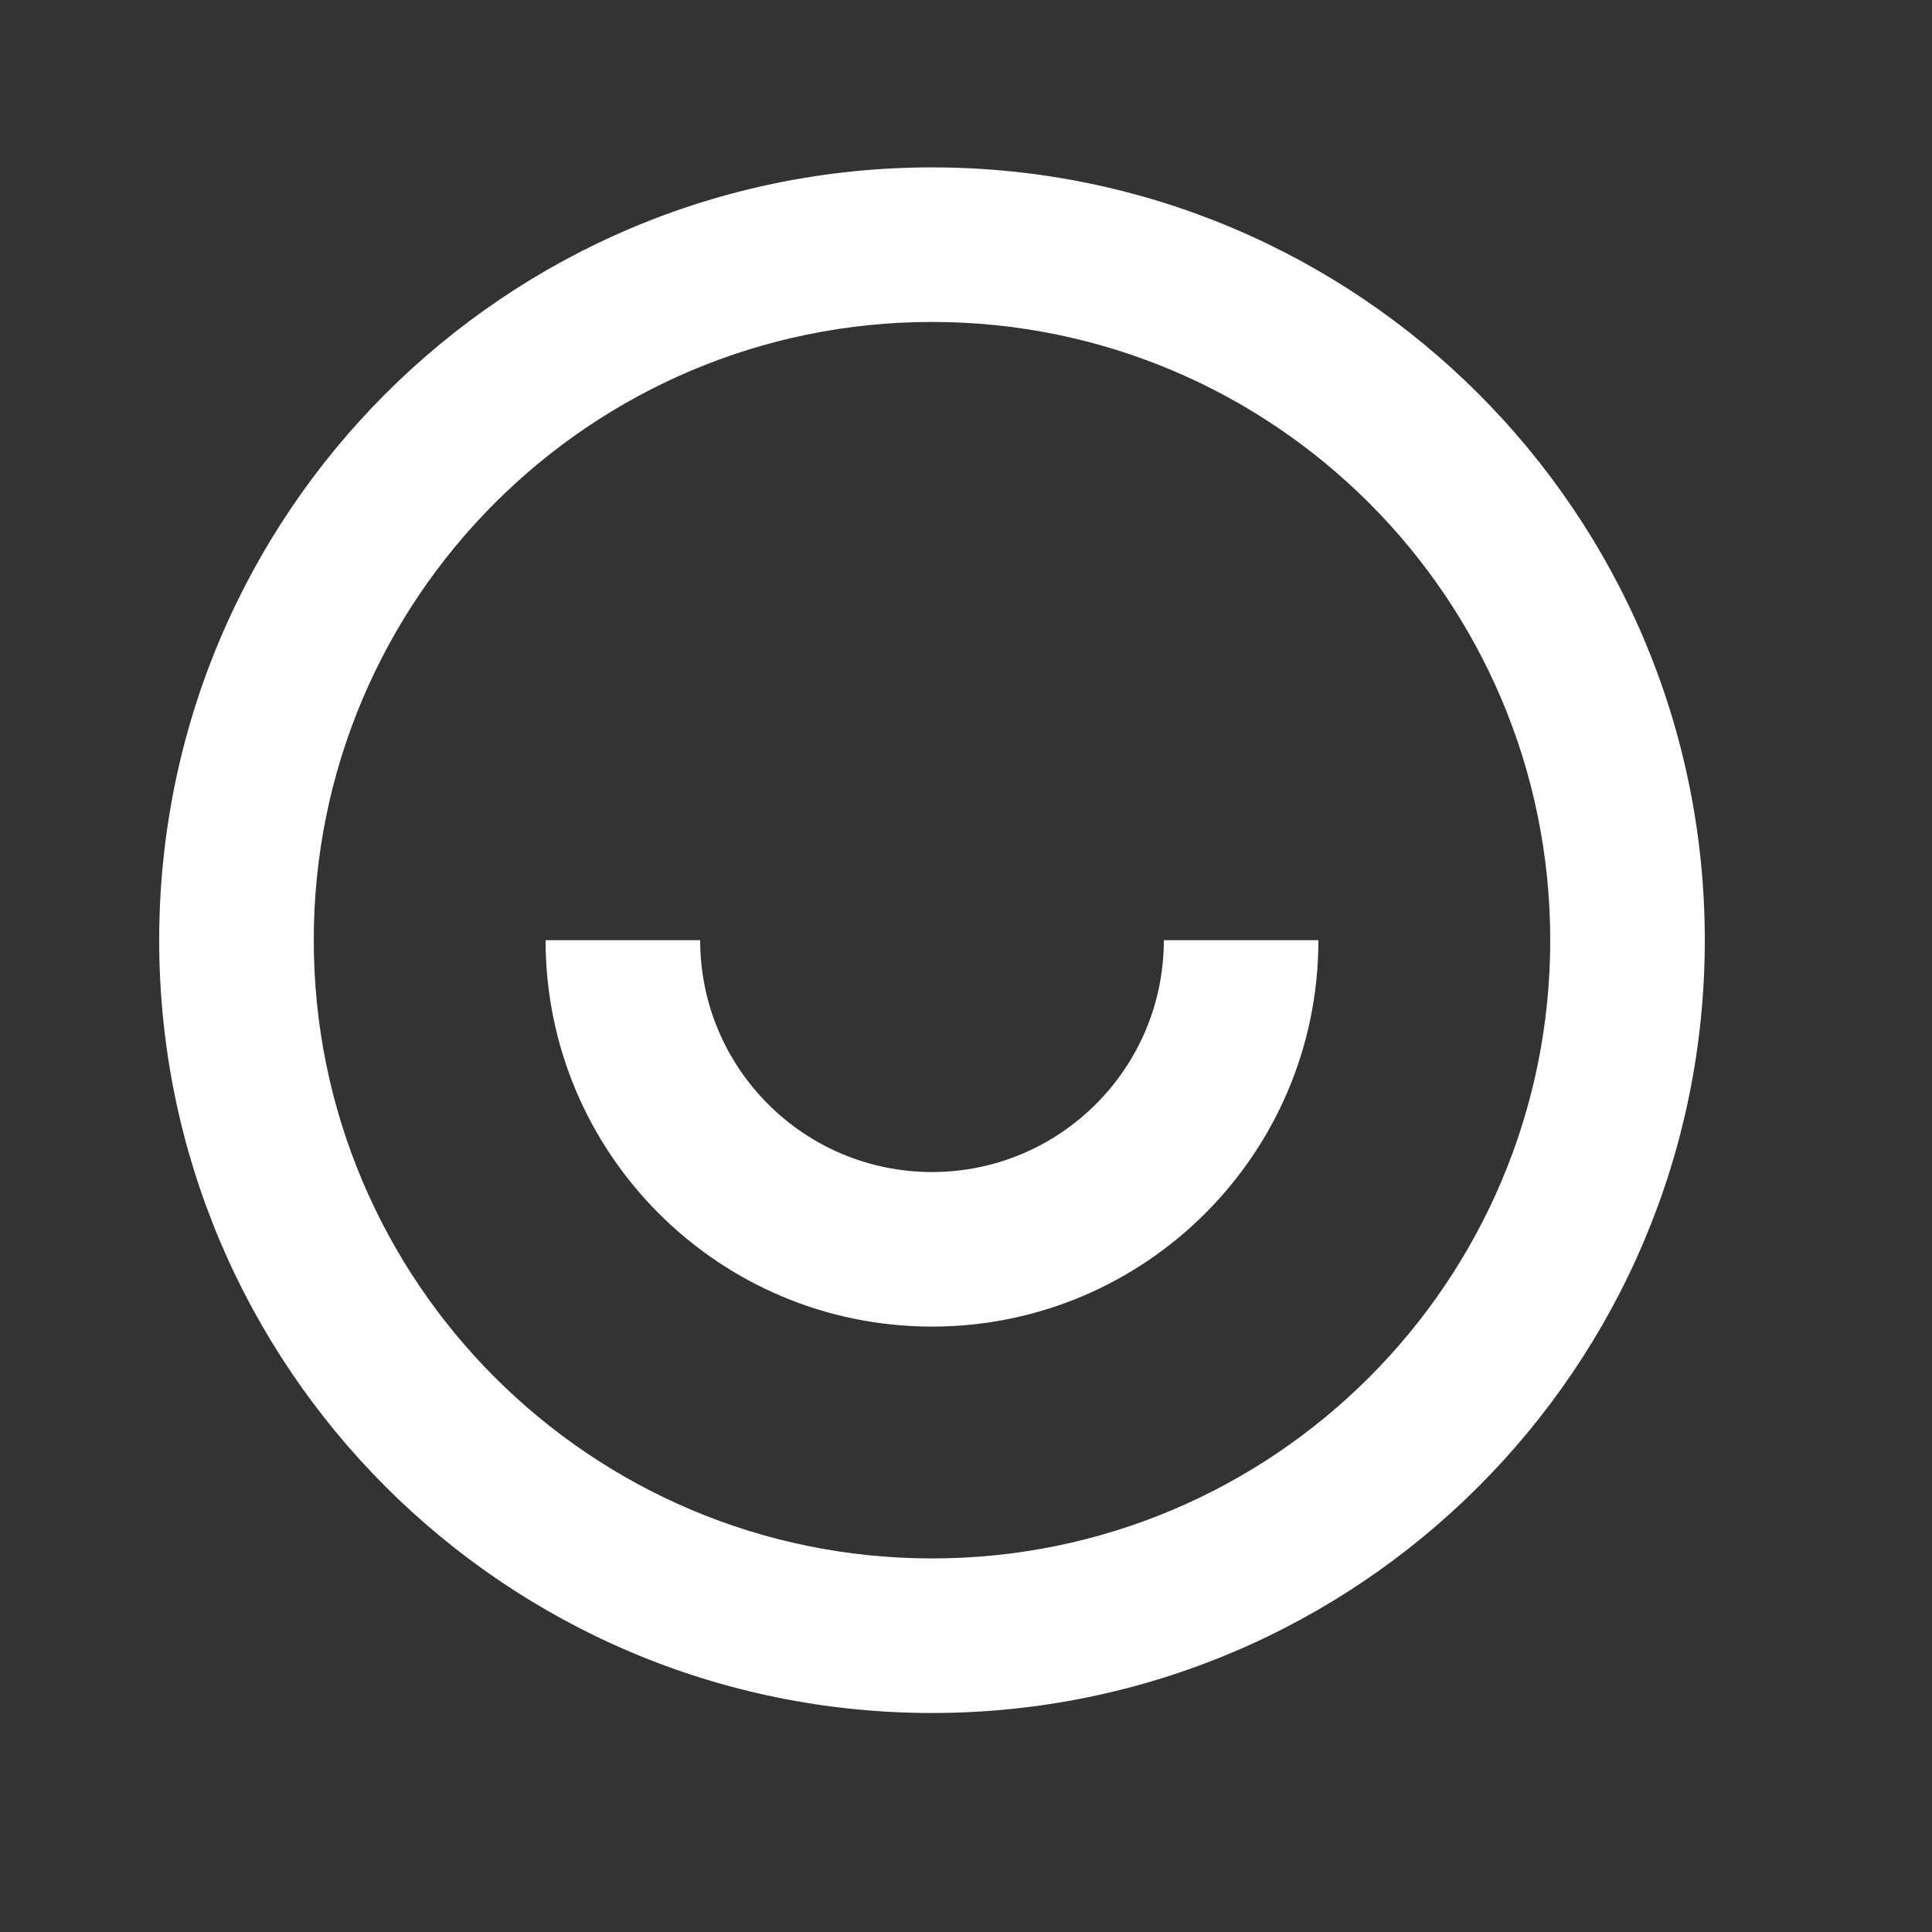 <svg width="25" height="25" viewBox="0 0 25 25" fill="none" xmlns="http://www.w3.org/2000/svg">
<rect x="0" y="0" width="25" height="25" fill="#333333" stroke="none"/>
<g id="ic_user">
<path id="Vector" d="M12.06 22.166C6.537 22.166 2.06 17.689 2.06 12.166C2.06 6.643 6.537 2.166 12.06 2.166C17.582 2.166 22.06 6.643 22.06 12.166C22.06 17.689 17.582 22.166 12.06 22.166ZM12.06 20.166C16.478 20.166 20.06 16.584 20.06 12.166C20.06 7.748 16.478 4.166 12.06 4.166C7.641 4.166 4.06 7.748 4.06 12.166C4.06 16.584 7.641 20.166 12.06 20.166ZM7.06 12.166H9.06C9.06 13.823 10.403 15.166 12.06 15.166C13.716 15.166 15.06 13.823 15.06 12.166H17.06C17.06 14.927 14.821 17.166 12.06 17.166C9.298 17.166 7.06 14.927 7.06 12.166Z" fill="white"/>
</g>
</svg>
